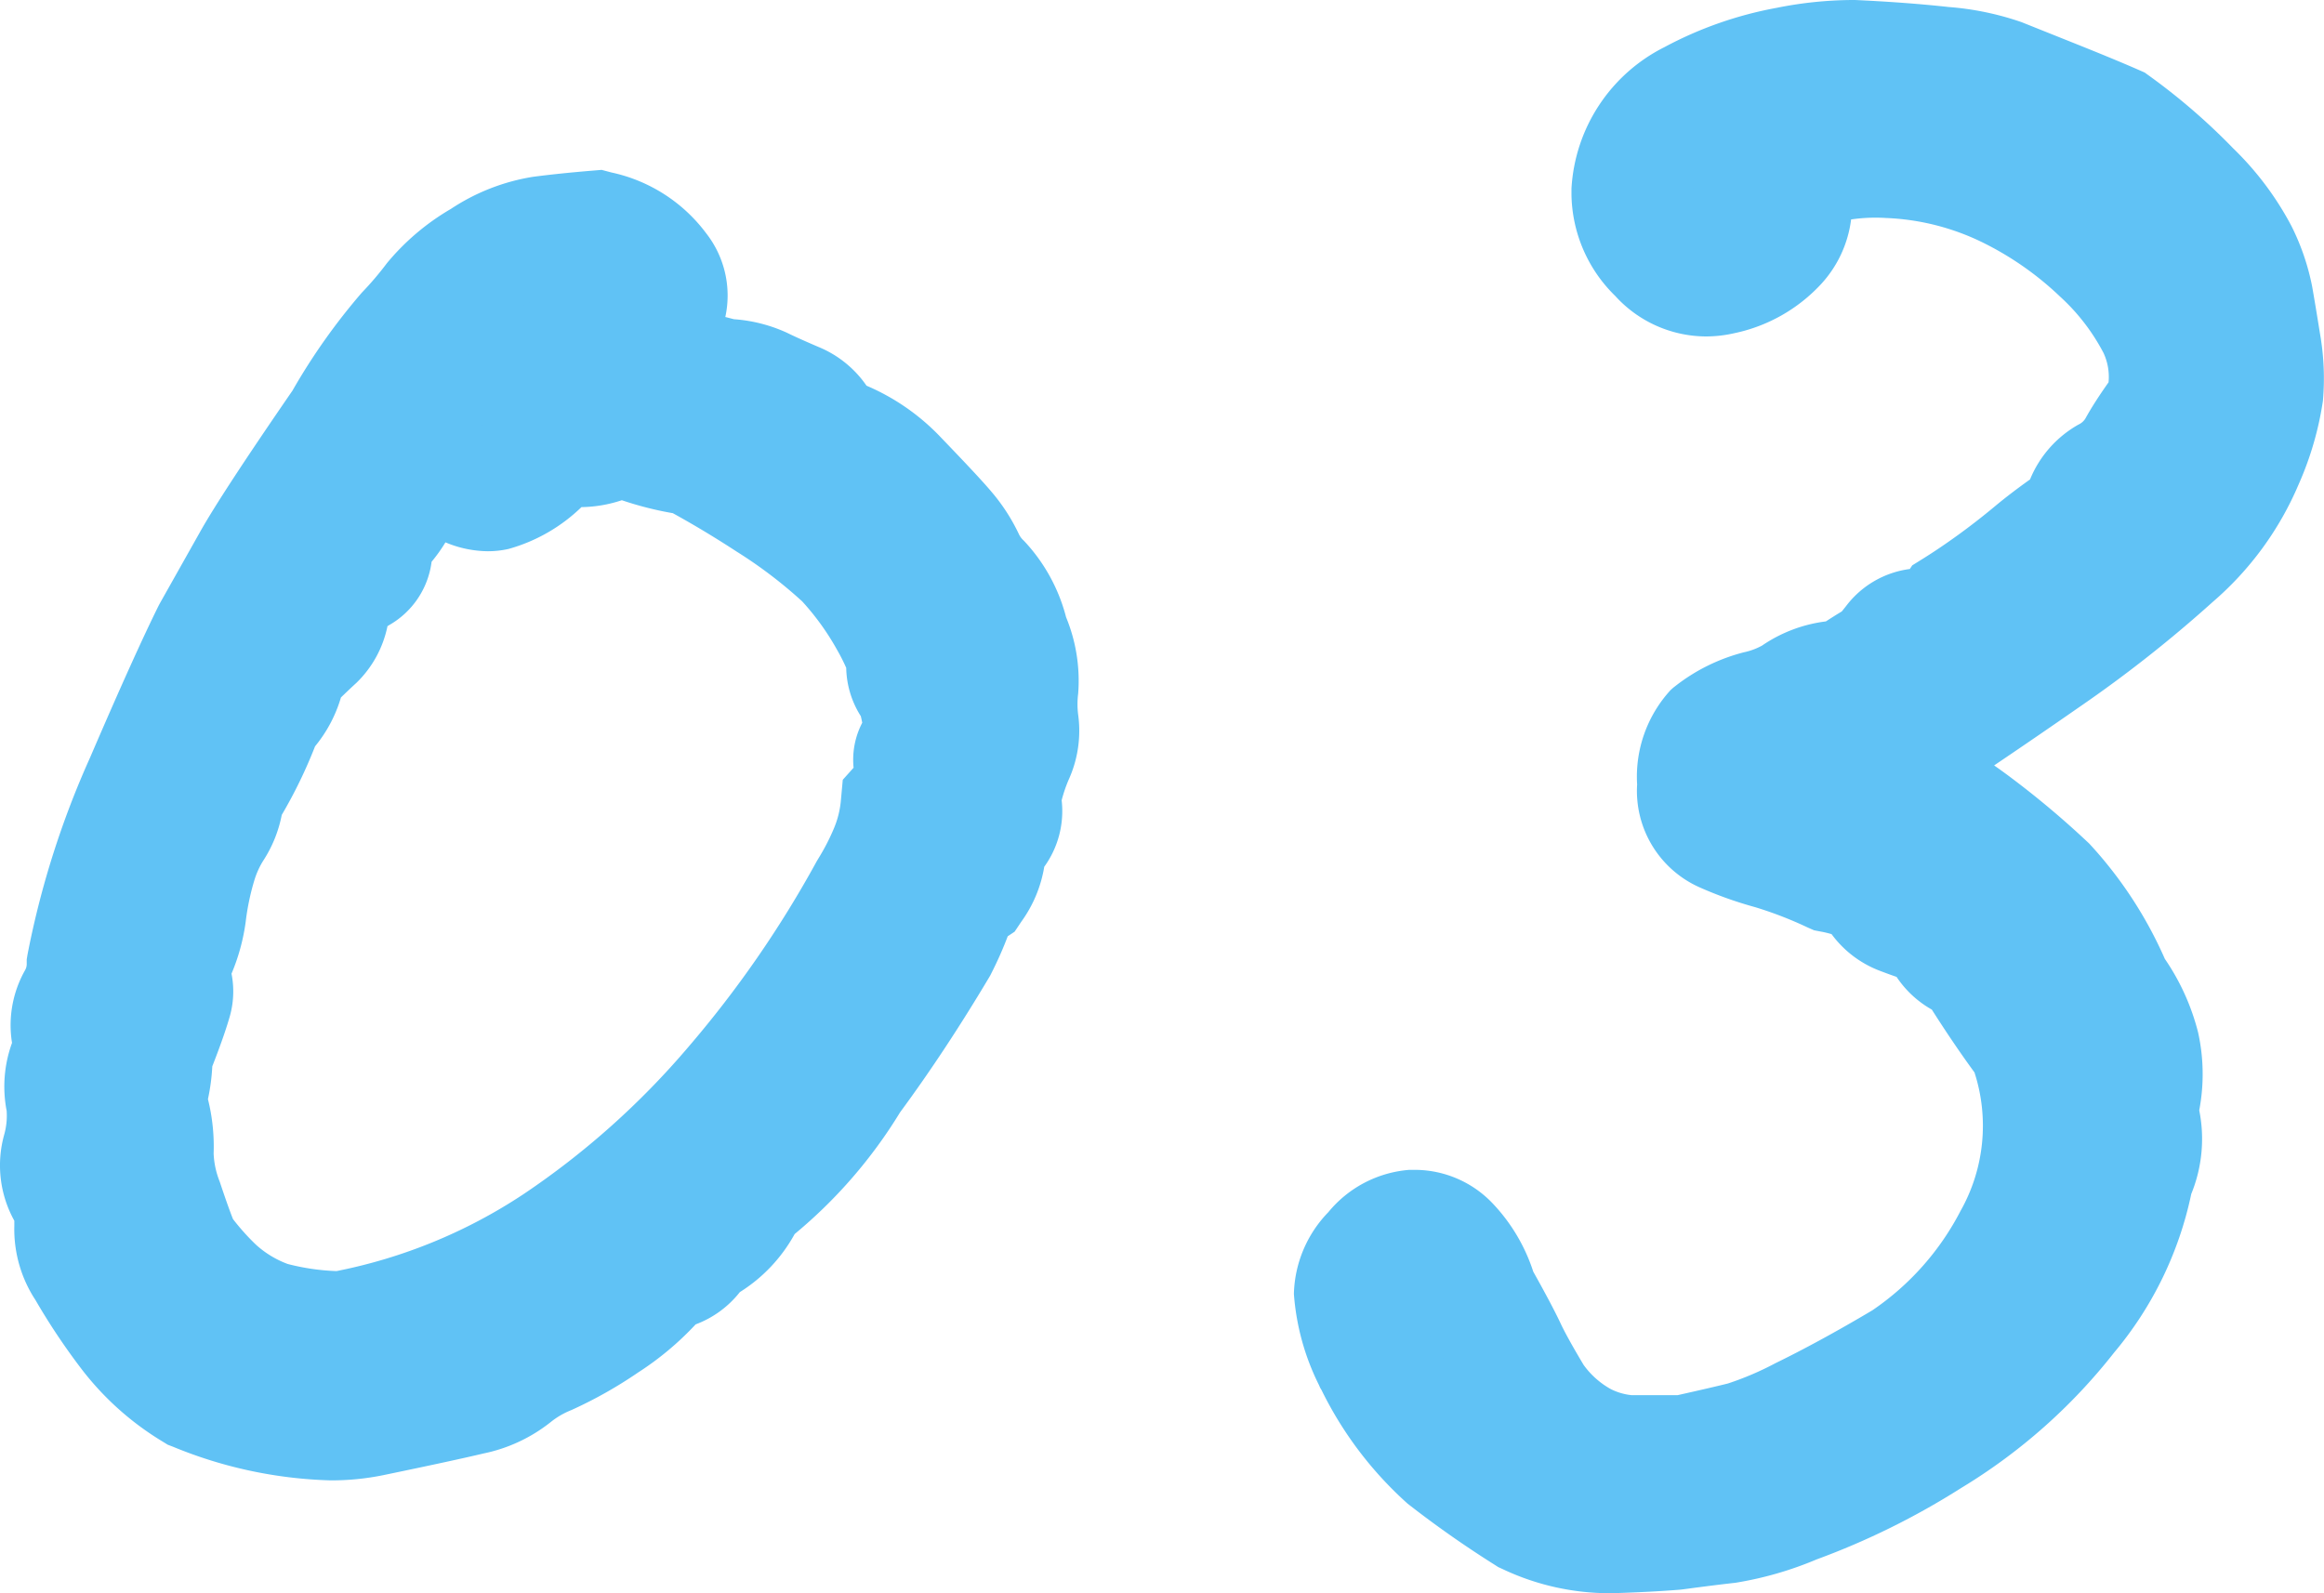 <svg xmlns="http://www.w3.org/2000/svg" width="38.446" height="26.363" viewBox="0 0 38.446 26.363">
  <g transform="translate(12764.399 12327.68)">
    <path id="パス_10124" data-name="パス 10124" d="M-13.73-19.668a11.988,11.988,0,0,1,1.021-1.466,6.186,6.186,0,0,0,.5-.575,3.021,3.021,0,0,1,.8-.668,2.5,2.5,0,0,1,.965-.39q.427-.056.909-.093a1.685,1.685,0,0,1,1,.612.633.633,0,0,1,.093.742,2.633,2.633,0,0,1-.575.612,4.1,4.1,0,0,1,.909.26,2.943,2.943,0,0,0,.687.223,1.773,1.773,0,0,1,.594.13q.186.093.575.26a.724.724,0,0,1,.464.538,2.486,2.486,0,0,1,1.243.742q.575.594.779.835a2.145,2.145,0,0,1,.315.482A1.321,1.321,0,0,0-3.136-17a2.193,2.193,0,0,1,.427.854,1.9,1.9,0,0,1,.148.816,2.384,2.384,0,0,0,0,.594.972.972,0,0,1-.074.538,4.07,4.07,0,0,0-.223.687.683.683,0,0,1-.093.594.577.577,0,0,0-.167.39,1.073,1.073,0,0,1-.223.538.8.8,0,0,0-.315.408,5.061,5.061,0,0,1-.241.557A25.843,25.843,0,0,1-5.344-8.832,7.051,7.051,0,0,1-7.051-6.9a1.621,1.621,0,0,1-.816.854.724.724,0,0,1-.594.408,3.633,3.633,0,0,1-.928.835,6.413,6.413,0,0,1-.946.538,2.285,2.285,0,0,0-.594.353,1.7,1.7,0,0,1-.705.315q-.464.111-1.633.353a5.34,5.34,0,0,1-2.913-.427,3.827,3.827,0,0,1-1.095-.983,9.984,9.984,0,0,1-.668-1,1.283,1.283,0,0,1-.223-.649,2.154,2.154,0,0,0-.019-.482.989.989,0,0,1-.186-.835,2.166,2.166,0,0,0,.074-.8,1.13,1.13,0,0,1,.037-.668.734.734,0,0,0,.037-.52.869.869,0,0,1,.111-.538,1.207,1.207,0,0,0,.148-.575A13.733,13.733,0,0,1-17-13.749q.742-1.726,1.113-2.468l.668-1.187Q-14.881-18-13.73-19.668Zm9.648,5.27a2.416,2.416,0,0,0-.2-.928A.544.544,0,0,1-4.4-15.7a1.67,1.67,0,0,0-.278-.724,5.228,5.228,0,0,0-.742-1.021,8.473,8.473,0,0,0-1.262-.965q-.705-.445-1.262-.742a4.807,4.807,0,0,1-.854-.2.764.764,0,0,0-.594-.019,1.661,1.661,0,0,1-.779.074,2.5,2.5,0,0,1-1.039.724q-.408.093-1.076-.464a3.062,3.062,0,0,0-.52.668,1.376,1.376,0,0,1-.315.427.408.408,0,0,0-.13.353.423.423,0,0,1-.223.39,1.794,1.794,0,0,0-.445.39,1.162,1.162,0,0,1-.26.687q-.186.167-.52.5a1.194,1.194,0,0,1-.371.779,6.926,6.926,0,0,1-.631,1.3,1.236,1.236,0,0,1-.186.557,2.337,2.337,0,0,0-.26.557,5,5,0,0,0-.186.872,2.321,2.321,0,0,1-.371.983.375.375,0,0,1,.13.464q-.093.315-.315.872A2.337,2.337,0,0,1-17-8.5a2.7,2.7,0,0,1,.13.854,2.331,2.331,0,0,0,.148.835q.167.5.26.724a3.1,3.1,0,0,0,.612.742,2.648,2.648,0,0,0,.909.538,5.045,5.045,0,0,0,1.169.167,9.59,9.59,0,0,0,3.581-1.447A14.263,14.263,0,0,0-7.255-8.7,18.8,18.8,0,0,0-5.01-11.949a4.566,4.566,0,0,0,.334-.649,2.541,2.541,0,0,0,.186-.761.7.7,0,0,0,.223-.631A.311.311,0,0,1-4.082-14.4Zm18.258,5.01q-.445-.594-.928-1.373a.773.773,0,0,1-.464-.353.558.558,0,0,0-.315-.3q-.186-.056-.427-.148a.782.782,0,0,1-.39-.334,1.088,1.088,0,0,0-.742-.353,7.428,7.428,0,0,0-1.021-.39,5.474,5.474,0,0,1-.779-.278.759.759,0,0,1-.427-.779,1.174,1.174,0,0,1,.26-.854,2.079,2.079,0,0,1,.761-.371,1.888,1.888,0,0,0,.649-.278,1.823,1.823,0,0,1,.816-.241q.52-.334.538-.334a1.634,1.634,0,0,0,.223-.26.567.567,0,0,1,.5-.241.581.581,0,0,0,.52-.315q.3-.186.631-.427t.668-.52a9.147,9.147,0,0,1,.779-.575.96.96,0,0,1,.445-.668,1.257,1.257,0,0,0,.5-.482,7.461,7.461,0,0,1,.464-.705,2.008,2.008,0,0,0-.13-1.3,4.322,4.322,0,0,0-.928-1.225,6.113,6.113,0,0,0-1.54-1.076,4.951,4.951,0,0,0-1.985-.5,2.4,2.4,0,0,0-1.651.39,1.069,1.069,0,0,1-.2,1.021,1.726,1.726,0,0,1-.928.52,1.028,1.028,0,0,1-1.021-.334,1.408,1.408,0,0,1-.445-.983,1.821,1.821,0,0,1,.983-1.559,5.391,5.391,0,0,1,1.577-.557,5.485,5.485,0,0,1,1.076-.111q.816.037,1.484.111a4.031,4.031,0,0,1,.946.186l.835.334q.557.223,1.076.445a9.348,9.348,0,0,1,1.243,1.076,4.2,4.2,0,0,1,.779,1.021,2.976,2.976,0,0,1,.26.742q.056.315.13.779a3.264,3.264,0,0,1,.037.835,4.607,4.607,0,0,1-.334,1.113,4.294,4.294,0,0,1-1.169,1.577,20.374,20.374,0,0,1-2.1,1.651q-1.225.854-2.746,1.855a8.36,8.36,0,0,1,1.6.946,13.839,13.839,0,0,1,1.188,1,6.21,6.21,0,0,1,1.076,1.688,2.842,2.842,0,0,1,.445.946,2.379,2.379,0,0,1-.037,1.095A1.382,1.382,0,0,1,15.883-7.2a4.874,4.874,0,0,1-1.095,2.282,8.353,8.353,0,0,1-2.264,2,11.57,11.57,0,0,1-2.208,1.095A5.346,5.346,0,0,1,9.2-1.484q-.334.037-.891.111-.445.037-1.076.056a3.141,3.141,0,0,1-1.373-.315,16.27,16.27,0,0,1-1.354-.946A5.312,5.312,0,0,1,3.34-4.156,3.368,3.368,0,0,1,3.006-5.27a1.049,1.049,0,0,1,.315-.687.964.964,0,0,1,.649-.371.785.785,0,0,1,.612.26,2.114,2.114,0,0,1,.464.835q.334.594.464.872t.464.835a2.428,2.428,0,0,0,.872.742,1.913,1.913,0,0,0,.742.186h.872q.668-.148.965-.223a5.982,5.982,0,0,0,.983-.408q.687-.334,1.67-.909a5.392,5.392,0,0,0,1.818-2A3.912,3.912,0,0,0,14.176-9.389Z" transform="translate(-12745 -12301)" fill="#60c2f5"/>
    <path id="パス_10124_-_アウトライン" data-name="パス 10124 - アウトライン" d="M11.244-26.68h.045c.563.026,1.085.065,1.549.116a4.785,4.785,0,0,1,1.207.251l.835.334c.377.151.746.3,1.1.455l.1.044.09.065a10.394,10.394,0,0,1,1.376,1.191,5.092,5.092,0,0,1,.963,1.285,3.913,3.913,0,0,1,.342,1c.038.214.082.482.133.8a4.271,4.271,0,0,1,.045,1.092,5.339,5.339,0,0,1-.4,1.378,5.294,5.294,0,0,1-1.425,1.951,21.466,21.466,0,0,1-2.2,1.734c-.441.307-.913.631-1.414.969q.153.107.3.218a14.9,14.9,0,0,1,1.274,1.076,6.884,6.884,0,0,1,1.25,1.907,3.8,3.8,0,0,1,.55,1.216,3.193,3.193,0,0,1,.019,1.289,2.407,2.407,0,0,1-.132,1.385A5.99,5.99,0,0,1,15.575-4.3a9.389,9.389,0,0,1-2.532,2.242A12.489,12.489,0,0,1,10.653-.877a5.859,5.859,0,0,1-1.34.386c-.215.024-.507.06-.869.109L8.4-.377c-.313.026-.693.046-1.13.059a4.142,4.142,0,0,1-1.813-.4L5.387-.75,5.326-.789A17.333,17.333,0,0,1,3.887-1.8a6.163,6.163,0,0,1-1.424-1.88L2.44-3.718l-.019-.044A4.031,4.031,0,0,1,2.006-5.27a2.013,2.013,0,0,1,.57-1.353,1.927,1.927,0,0,1,1.339-.7l.1,0a1.778,1.778,0,0,1,1.278.554,2.969,2.969,0,0,1,.673,1.131c.213.381.362.663.454.86.047.1.15.3.379.683a1.379,1.379,0,0,0,.45.4.986.986,0,0,0,.343.1h.762c.38-.085.66-.15.832-.193a5.015,5.015,0,0,0,.788-.337c.433-.211.972-.5,1.6-.873a4.466,4.466,0,0,0,1.46-1.645,2.869,2.869,0,0,0,.231-2.292c-.229-.313-.465-.661-.706-1.04a1.7,1.7,0,0,1-.583-.541c-.091-.031-.188-.067-.293-.107a1.768,1.768,0,0,1-.782-.6,1.618,1.618,0,0,0-.175-.042l-.115-.022-.107-.047a6.334,6.334,0,0,0-.869-.336A6.492,6.492,0,0,1,8.712-12a1.746,1.746,0,0,1-1.028-1.7,2.12,2.12,0,0,1,.553-1.561L8.28-15.3l.049-.038a3.083,3.083,0,0,1,1.122-.549,1.076,1.076,0,0,0,.3-.111,2.392,2.392,0,0,1,1.056-.4c.1-.065.188-.12.263-.165l.071-.089a1.579,1.579,0,0,1,1.054-.613l.04-.06.183-.114c.178-.111.372-.242.575-.389s.409-.307.613-.477c.173-.144.367-.292.578-.442a1.842,1.842,0,0,1,.8-.907.263.263,0,0,0,.115-.1c.1-.181.228-.38.384-.6a.939.939,0,0,0-.084-.487,3.374,3.374,0,0,0-.719-.932,5.145,5.145,0,0,0-1.29-.9,3.982,3.982,0,0,0-1.589-.4,2.766,2.766,0,0,0-.577.024,1.935,1.935,0,0,1-.487,1.059,2.713,2.713,0,0,1-1.449.824,2.119,2.119,0,0,1-.466.053,2.039,2.039,0,0,1-1.5-.67,2.391,2.391,0,0,1-.724-1.676v-.05l0-.05A2.793,2.793,0,0,1,8.136-25.9a6.338,6.338,0,0,1,1.855-.65A6.5,6.5,0,0,1,11.244-26.68Zm-2,3.365a.509.509,0,0,0-.017-.132l-.145-.615.249-.2q-.142.064-.291.14a.79.79,0,0,0-.435.7.593.593,0,0,0,.164.259.356.356,0,0,0,.062.054l.016,0A.73.73,0,0,0,9.249-23.315ZM4.484-4.179c-.067-.128-.161-.3-.294-.538l.051.122C4.327-4.438,4.408-4.3,4.484-4.179ZM-9.446-23.869l.163.043a2.652,2.652,0,0,1,1.568,1.008A1.672,1.672,0,0,1-7.4-21.435l.143.037a2.533,2.533,0,0,1,.877.224c.073.036.222.107.522.235a1.793,1.793,0,0,1,.794.641,3.681,3.681,0,0,1,1.237.863c.4.416.672.705.824.885a3.151,3.151,0,0,1,.46.709.324.324,0,0,0,.08.106,2.9,2.9,0,0,1,.7,1.267,2.755,2.755,0,0,1,.2,1.267,1.375,1.375,0,0,0,0,.346,1.961,1.961,0,0,1-.159,1.081,2.358,2.358,0,0,0-.114.336,1.573,1.573,0,0,1-.288,1.1,2.138,2.138,0,0,1-.379.908l-.111.166-.114.076A6.207,6.207,0,0,1-3-10.574l-.016.032-.018.031c-.476.8-.972,1.554-1.475,2.236A8.063,8.063,0,0,1-6.253-6.261,2.621,2.621,0,0,1-7.16-5.3a1.677,1.677,0,0,1-.731.534,4.975,4.975,0,0,1-.949.794,7.268,7.268,0,0,1-1.107.624,1.309,1.309,0,0,0-.336.194,2.642,2.642,0,0,1-1.118.524c-.323.077-.867.195-1.664.36a4.282,4.282,0,0,1-.863.085,7.332,7.332,0,0,1-2.61-.557l-.086-.033-.078-.048a4.839,4.839,0,0,1-1.376-1.241,10.851,10.851,0,0,1-.735-1.106,2.135,2.135,0,0,1-.349-1.225q0-.04,0-.086A1.889,1.889,0,0,1-19.331-7.9a1.159,1.159,0,0,0,.042-.4A2.114,2.114,0,0,1-19.2-9.424l-.007-.046a1.849,1.849,0,0,1,.219-1.15.212.212,0,0,0,.031-.1v-.085l.014-.084a14.776,14.776,0,0,1,1.032-3.251c.507-1.179.879-2,1.137-2.52l.023-.043.668-1.187c.239-.424.737-1.185,1.522-2.326a10.318,10.318,0,0,1,1.147-1.621A5.221,5.221,0,0,0-13-22.323a3.951,3.951,0,0,1,1.06-.9,3.44,3.44,0,0,1,1.363-.532c.3-.039.624-.072.962-.1Zm-.062,2.08a1.183,1.183,0,0,0-.137-.058c-.236.02-.461.045-.672.072a1.535,1.535,0,0,0-.567.248,2.041,2.041,0,0,0-.536.432,7.211,7.211,0,0,1-.583.668,2.244,2.244,0,0,0-.152.2l.512.426a2.08,2.08,0,0,0,.291.21A3.1,3.1,0,0,0-10.875-20l.213-.213-.634-.133,1.654-1.323Q-9.569-21.732-9.508-21.789Zm1.237,3.6a5.61,5.61,0,0,1-.841-.214,2.2,2.2,0,0,1-.668.114,2.821,2.821,0,0,1-1.206.692,1.552,1.552,0,0,1-.344.038,1.847,1.847,0,0,1-.7-.147,2.631,2.631,0,0,1-.229.321,1.412,1.412,0,0,1-.705,1.05l-.025.016a1.811,1.811,0,0,1-.515.939c-.066.06-.152.141-.255.241a2.291,2.291,0,0,1-.428.808,7.98,7.98,0,0,1-.551,1.135,2.134,2.134,0,0,1-.31.763,1.35,1.35,0,0,0-.143.318,3.98,3.98,0,0,0-.144.692,3.356,3.356,0,0,1-.234.854,1.52,1.52,0,0,1-.038.739c-.061.208-.153.469-.28.794a3.41,3.41,0,0,1-.072.543,3.239,3.239,0,0,1,.094.9,1.4,1.4,0,0,0,.1.463c.113.34.181.523.22.621a3.728,3.728,0,0,0,.38.424,1.609,1.609,0,0,0,.524.319,3.7,3.7,0,0,0,.809.118,8.622,8.622,0,0,0,3.095-1.274A13.329,13.329,0,0,0-8.015-9.352a17.892,17.892,0,0,0,2.126-3.075l.031-.052a3.586,3.586,0,0,0,.26-.507,1.534,1.534,0,0,0,.111-.463l.03-.328.179-.2a1.324,1.324,0,0,1,.143-.744c-.01-.051-.018-.086-.023-.108a1.542,1.542,0,0,1-.242-.8,3.124,3.124,0,0,0-.152-.3,4.235,4.235,0,0,0-.576-.8,7.546,7.546,0,0,0-1.086-.825C-7.6-17.806-7.956-18.017-8.271-18.19Z" transform="translate(-12745 -12301)" fill="#60c2f5"/>
  </g>
</svg>
